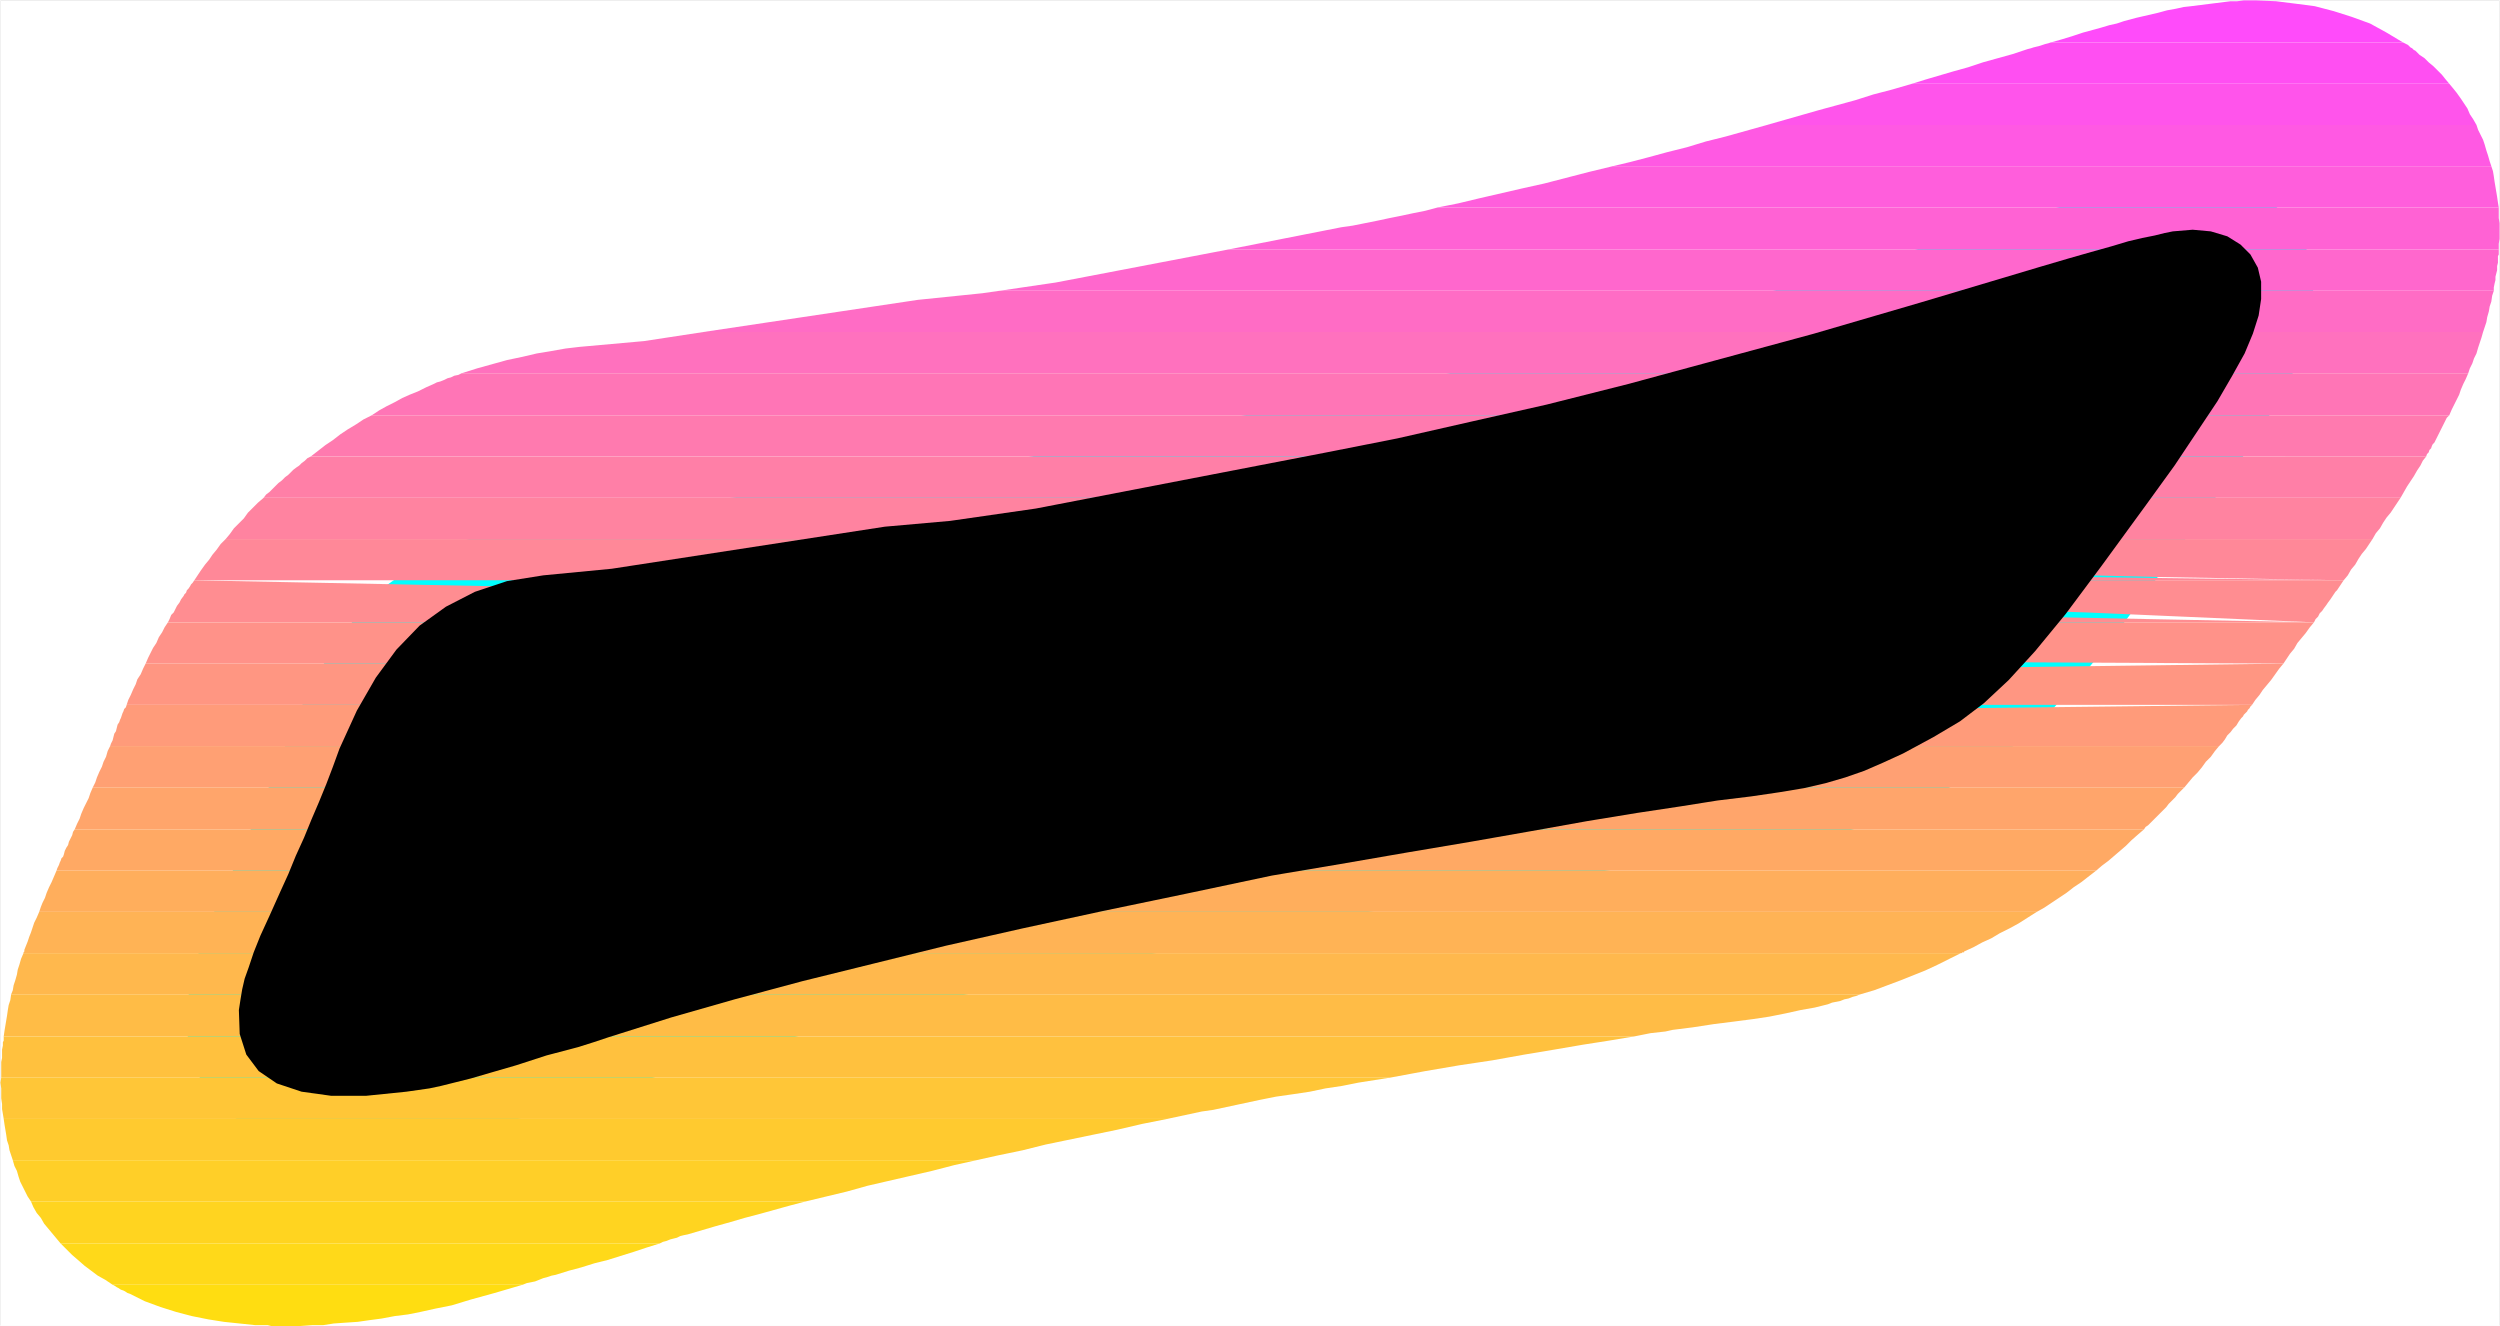 <?xml version="1.0" encoding="UTF-8" standalone="no"?>
<svg
   version="1.0"
   width="129.553mm"
   height="68.735mm"
   id="svg35"
   sodipodi:docname="Sunrise Italic Punc 10.wmf"
   xmlns:inkscape="http://www.inkscape.org/namespaces/inkscape"
   xmlns:sodipodi="http://sodipodi.sourceforge.net/DTD/sodipodi-0.dtd"
   xmlns="http://www.w3.org/2000/svg"
   xmlns:svg="http://www.w3.org/2000/svg">
  <rect width="100%" height="100%" fill="#333333" stroke="none"/>
  <sodipodi:namedview
     id="namedview35"
     pagecolor="#ffffff"
     bordercolor="#000000"
     borderopacity="0.25"
     inkscape:showpageshadow="2"
     inkscape:pageopacity="0.0"
     inkscape:pagecheckerboard="0"
     inkscape:deskcolor="#d1d1d1"
     inkscape:document-units="mm" />
  <defs
     id="defs1">
    <pattern
       id="WMFhbasepattern"
       patternUnits="userSpaceOnUse"
       width="6"
       height="6"
       x="0"
       y="0" />
  </defs>
  <path
     style="fill:#ffffff;fill-opacity:1;fill-rule:evenodd;stroke:#ffffff;stroke-width:0.162px;stroke-linecap:round;stroke-linejoin:round;stroke-miterlimit:4;stroke-dasharray:none;stroke-opacity:1"
     d="M 0.081,0.081 V 259.705 H 489.567 V 0.081 v 0 z"
     id="path1" />
  <path
     style="fill:#000000;fill-opacity:1;fill-rule:evenodd;stroke:#00ffff;stroke-width:20.362px;stroke-linecap:round;stroke-linejoin:round;stroke-miterlimit:4;stroke-dasharray:none;stroke-opacity:1"
     d="m 202.889,99.601 -16.806,2.423 -12.766,1.131 -53.49,8.239 -13.413,1.292 -7.11,1.131 -6.302,2.1 -5.656,2.908 -5.171,3.716 -4.525,4.685 -4.04,5.493 -3.717,6.462 -3.394,7.432 -1.293,3.554 -1.293,3.393 -1.454,3.554 -1.454,3.393 -1.454,3.554 -1.616,3.554 -1.454,3.554 -1.616,3.554 -2.101,4.685 -1.778,3.877 -1.293,3.231 -0.97,2.908 -0.808,2.262 -0.485,2.1 -0.323,1.939 -0.323,2.1 0.162,4.685 1.293,4.039 2.424,3.231 3.555,2.423 4.848,1.616 5.818,0.808 h 6.787 l 7.918,-0.808 2.262,-0.323 2.262,-0.323 2.262,-0.485 2.586,-0.646 3.232,-0.808 3.878,-1.131 5.01,-1.454 5.979,-1.939 3.07,-0.808 3.07,-0.808 3.07,-0.969 2.909,-0.969 3.07,-0.969 3.07,-0.969 3.07,-0.969 3.07,-0.969 12.443,-3.554 13.251,-3.554 13.736,-3.393 14.382,-3.554 15.029,-3.393 15.675,-3.393 16.322,-3.393 16.806,-3.554 13.413,-2.262 13.09,-2.262 12.443,-2.1 11.958,-2.1 10.827,-1.939 9.858,-1.616 8.565,-1.292 7.11,-1.131 6.626,-0.808 5.494,-0.808 4.848,-0.808 4.202,-0.969 3.878,-1.131 3.717,-1.292 3.717,-1.616 3.878,-1.777 5.979,-3.231 5.171,-3.07 4.686,-3.554 4.848,-4.524 5.171,-5.655 5.979,-7.27 7.11,-9.532 8.726,-11.955 5.494,-7.593 4.525,-6.785 3.878,-5.816 2.909,-5.008 2.424,-4.362 1.616,-3.877 1.131,-3.554 0.485,-3.231 v -3.393 l -0.646,-2.746 -1.454,-2.585 -1.939,-1.939 -2.586,-1.616 -3.232,-0.969 -3.555,-0.323 -3.878,0.323 -1.616,0.323 -1.939,0.485 -2.424,0.485 -2.747,0.646 -3.232,0.969 -4.04,1.131 -4.525,1.292 -5.494,1.616 -23.27,6.947 -21.008,6.139 -19.069,5.17 -17.291,4.685 -15.998,4.039 -15.029,3.393 -14.221,3.231 -13.898,2.746 z"
     id="path2" />
  <path
     style="fill:#ff4bfa;fill-opacity:1;fill-rule:evenodd;stroke:none"
     d="m 401.656,8.32 h 69.003 l -3.232,-1.939 -3.232,-1.777 -3.555,-1.292 -3.555,-1.131 -3.717,-0.969 -3.717,-0.485 -3.878,-0.485 -3.878,-0.162 h -1.131 -1.293 l -1.293,0.162 h -1.293 l -1.293,0.162 -1.293,0.162 -1.293,0.162 -1.293,0.162 -1.293,0.162 -1.293,0.162 -1.454,0.162 -1.454,0.323 -1.778,0.323 -1.778,0.485 -2.101,0.485 -2.101,0.485 -2.424,0.646 -1.454,0.485 -1.454,0.323 -1.616,0.485 -1.778,0.485 -1.778,0.485 -1.939,0.646 -2.101,0.646 z"
     id="path3" />
  <path
     style="fill:#ff4ff2;fill-opacity:1;fill-rule:evenodd;stroke:none"
     d="m 374.508,16.398 h 105.201 l -0.808,-0.969 -0.646,-0.808 -0.808,-0.808 -0.808,-0.808 -0.97,-0.808 -0.808,-0.808 -0.97,-0.646 -0.808,-0.808 -0.323,-0.162 -0.323,-0.323 -0.323,-0.162 -0.162,-0.162 -0.323,-0.323 -0.323,-0.162 -0.323,-0.162 -0.323,-0.162 h -69.003 l -0.485,0.162 -0.646,0.162 -0.485,0.162 -0.485,0.162 -0.646,0.162 -0.646,0.162 -0.485,0.162 -0.646,0.162 -2.909,0.969 -2.909,0.808 -2.909,0.808 -2.909,0.969 -2.909,0.808 -2.747,0.808 -2.747,0.808 z"
     id="path4" />
  <path
     style="fill:#ff54eb;fill-opacity:1;fill-rule:evenodd;stroke:none"
     d="m 346.066,24.476 h 138.976 l -0.646,-1.131 -0.646,-0.969 -0.485,-1.131 -0.646,-0.969 -0.646,-0.969 -0.808,-1.131 -0.646,-0.808 -0.808,-0.969 H 374.508 l -3.878,1.131 -3.717,0.969 -3.555,1.131 -3.555,0.969 -3.555,0.969 -3.394,0.969 -3.394,0.969 z"
     id="path5" />
  <path
     style="fill:#ff59e3;fill-opacity:1;fill-rule:evenodd;stroke:none"
     d="m 315.847,32.554 h 172.104 l -0.323,-0.969 -0.323,-1.131 -0.323,-0.969 -0.323,-1.131 -0.323,-0.969 -0.485,-0.969 -0.485,-0.969 -0.323,-0.969 H 346.066 l -4.04,1.131 -4.04,1.131 -3.878,0.969 -3.717,1.131 -3.878,0.969 -3.555,0.969 -3.717,0.969 z"
     id="path6" />
  <path
     style="fill:#ff5edc;fill-opacity:1;fill-rule:evenodd;stroke:none"
     d="m 281.588,40.632 h 207.817 l -0.162,-0.969 -0.162,-1.131 -0.162,-0.969 -0.162,-0.969 -0.162,-0.969 -0.162,-1.131 -0.162,-0.969 -0.323,-0.969 H 315.847 l -4.686,1.131 -4.363,1.131 -4.363,1.131 -4.363,0.969 -4.202,0.969 -4.202,0.969 -4.04,0.969 z"
     id="path7" />
  <path
     style="fill:#ff62d4;fill-opacity:1;fill-rule:evenodd;stroke:none"
     d="m 240.541,48.872 h 248.864 v -1.131 l 0.162,-0.969 v -1.131 -0.969 -0.969 l -0.162,-0.969 v -0.969 -1.131 H 281.588 l -2.424,0.646 -2.424,0.485 -2.262,0.485 -2.424,0.485 -2.262,0.485 -2.424,0.485 -2.424,0.485 -2.262,0.323 z"
     id="path8" />
  <path
     style="fill:#ff67cd;fill-opacity:1;fill-rule:evenodd;stroke:none"
     d="m 195.778,56.949 h 292.657 v -0.646 l 0.162,-0.808 0.162,-0.646 v -0.646 l 0.162,-0.646 0.162,-0.646 v -0.808 l 0.162,-0.646 v -0.323 -0.323 -0.323 -0.323 l 0.162,-0.323 V 49.518 49.195 48.872 H 240.541 l -33.774,6.462 z"
     id="path9" />
  <path
     style="fill:#ff6cc5;fill-opacity:1;fill-rule:evenodd;stroke:none"
     d="m 137.764,65.027 h 348.571 l 0.323,-0.969 0.323,-0.969 0.162,-0.969 0.323,-1.131 0.162,-0.969 0.323,-0.969 0.162,-1.131 0.323,-0.969 H 195.778 l -3.394,0.485 -12.605,1.292 z"
     id="path10" />
  <path
     style="fill:#ff71be;fill-opacity:1;fill-rule:evenodd;stroke:none"
     d="M 90.415,73.105 H 483.426 l 0.323,-0.969 0.485,-0.969 0.323,-0.969 0.485,-0.969 0.323,-1.131 0.323,-0.969 0.323,-0.969 0.323,-1.131 H 137.764 l -11.635,1.777 -12.605,1.131 -2.747,0.323 -2.747,0.485 -2.909,0.485 -2.747,0.646 -3.07,0.646 -2.909,0.808 -2.909,0.808 z"
     id="path11" />
  <path
     style="fill:#ff75b6;fill-opacity:1;fill-rule:evenodd;stroke:none"
     d="M 72.801,81.345 H 479.709 l 0.485,-1.131 0.485,-0.969 0.485,-0.969 0.485,-0.969 0.323,-0.969 0.485,-1.131 0.485,-0.969 0.485,-1.131 H 90.415 l -0.646,0.323 -0.808,0.162 -0.646,0.323 -0.646,0.162 -0.646,0.323 -0.808,0.323 -0.646,0.162 -0.646,0.323 -1.454,0.646 -1.616,0.808 -1.616,0.646 -1.454,0.646 -1.454,0.808 -1.616,0.808 -1.454,0.808 z"
     id="path12" />
  <path
     style="fill:#ff7aaf;fill-opacity:1;fill-rule:evenodd;stroke:none"
     d="M 60.842,89.423 H 475.184 l 0.162,-0.485 0.323,-0.323 0.162,-0.485 0.323,-0.323 0.162,-0.485 0.162,-0.323 0.323,-0.323 0.162,-0.323 0.323,-0.646 0.323,-0.646 0.323,-0.646 0.323,-0.646 0.323,-0.646 0.323,-0.646 0.323,-0.646 0.485,-0.485 H 72.801 l -1.616,0.808 -1.454,0.969 -1.616,0.969 -1.454,0.969 -1.454,1.131 -1.454,0.969 -1.454,1.131 z"
     id="path13" />
  <path
     style="fill:#ff7fa7;fill-opacity:1;fill-rule:evenodd;stroke:none"
     d="M 51.631,97.501 H 470.175 l 0.646,-1.131 0.646,-1.131 0.646,-0.969 0.646,-0.969 0.646,-1.131 0.646,-0.969 0.485,-0.969 0.646,-0.808 H 60.842 l -0.646,0.323 -0.485,0.485 -0.646,0.485 -0.485,0.485 -0.485,0.323 -0.646,0.485 -0.485,0.485 -0.485,0.485 -0.646,0.485 -0.646,0.646 -0.646,0.485 -0.646,0.646 -0.485,0.485 -0.646,0.646 -0.646,0.485 z"
     id="path14" />
  <path
     style="fill:#ff83a0;fill-opacity:1;fill-rule:evenodd;stroke:none"
     d="m 44.198,105.579 h 420.483 l 0.646,-1.131 0.808,-0.969 0.646,-1.131 0.646,-0.969 0.808,-0.969 0.646,-0.969 0.646,-0.969 0.646,-0.969 H 51.631 l -1.131,0.969 -0.97,0.969 -0.97,0.969 -0.808,1.131 -0.97,0.969 -0.97,0.969 -0.808,1.131 z"
     id="path15" />
  <path
     style="fill:#ff8898;fill-opacity:1;fill-rule:evenodd;stroke:none"
     d="m 337.178,113.657 0.646,-0.162 0.646,-0.162 0.646,-0.162 0.646,-0.162 0.808,-0.162 0.646,-0.162 0.646,-0.162 0.646,-0.323 -0.323,0.162 -0.97,0.162 h -0.97 l -1.131,0.162 -1.131,0.323 -1.131,0.162 -1.131,0.162 -1.293,0.162 -1.131,0.162 H 38.057 l 0.646,-0.969 0.646,-0.969 0.808,-1.131 0.808,-0.969 0.646,-0.969 0.808,-0.969 0.808,-1.131 0.97,-0.969 h 420.483 l -0.646,0.969 -0.646,0.969 -0.808,0.969 -0.646,0.969 -0.646,1.131 -0.808,0.969 -0.646,1.131 -0.808,0.969 z m 121.846,0 -36.198,-0.646 -26.826,-0.646 -18.584,-0.485 -11.958,-0.485 -6.626,-0.323 -2.586,-0.323 -0.162,-0.323 1.131,-0.323 0.646,-0.323 0.808,-0.323 0.97,-0.323 0.97,-0.485 1.131,-0.323 0.808,-0.485 0.808,-0.323 0.485,-0.323 -21.331,5.008 z"
     id="path16" />
  <path
     style="fill:#ff8d91;fill-opacity:1;fill-rule:evenodd;stroke:none"
     d="m 305.989,121.896 3.717,-0.969 3.717,-0.969 3.717,-0.969 3.878,-0.969 3.878,-0.969 4.04,-1.131 4.202,-1.131 4.04,-1.131 h 121.846 l -0.323,0.485 -0.323,0.485 -0.323,0.485 -0.323,0.485 -0.323,0.323 -0.323,0.485 -0.323,0.485 -0.323,0.485 -0.485,0.646 -0.323,0.485 -0.485,0.646 -0.323,0.485 -0.485,0.485 -0.323,0.646 -0.485,0.485 -0.323,0.646 z m 147.217,0 -44.44,-1.939 -34.906,-1.131 -26.987,-0.646 -20.2,0.162 -14.867,0.485 -11.15,0.808 -8.403,0.969 -7.11,1.292 H 32.886 l 0.323,-0.646 0.323,-0.808 0.485,-0.485 0.323,-0.646 0.323,-0.646 0.485,-0.646 0.323,-0.646 0.485,-0.646 0.162,-0.323 0.323,-0.323 0.162,-0.485 0.323,-0.323 0.323,-0.485 0.162,-0.323 0.323,-0.323 0.323,-0.485 z"
     id="path17" />
  <path
     style="fill:#ff9289;fill-opacity:1;fill-rule:evenodd;stroke:none"
     d="m 270.276,129.974 4.202,-0.969 4.363,-0.969 4.363,-0.969 4.525,-0.969 4.363,-0.969 4.525,-1.131 4.686,-0.969 4.686,-1.131 h 147.217 l -0.808,0.969 -0.808,1.131 -0.808,0.969 -0.808,0.969 -0.646,1.131 -0.808,0.969 -0.646,0.969 -0.646,0.969 z m 176.952,0 -66.902,-0.323 -49.773,-0.323 -35.39,-0.323 -23.109,-0.323 -13.413,-0.323 -6.141,-0.323 -1.293,-0.162 1.131,-0.323 4.202,-0.808 4.04,-0.646 4.202,-0.808 4.04,-0.646 4.202,-0.808 4.04,-0.646 4.04,-0.646 4.04,-0.646 H 32.886 l -0.646,0.969 -0.485,0.969 -0.646,0.969 -0.485,1.131 -0.646,0.969 -0.485,0.969 -0.485,0.969 -0.485,1.131 z"
     id="path18" />
  <path
     style="fill:#ff9682;fill-opacity:1;fill-rule:evenodd;stroke:none"
     d="m 270.276,129.974 -1.616,0.323 -1.778,0.323 -1.616,0.323 -1.616,0.323 -1.778,0.323 -1.616,0.323 -1.616,0.323 -1.616,0.323 -28.603,5.493 H 441.087 l 0.646,-0.969 0.808,-0.969 0.646,-0.969 0.808,-0.969 0.808,-0.969 0.808,-1.131 0.808,-1.131 0.808,-0.969 z m 176.952,0 -73.205,0.969 -56.237,0.969 -41.531,1.131 -29.411,0.969 -19.715,0.969 -12.282,0.969 -7.434,0.969 -5.01,1.131 H 24.806 l 0.323,-0.969 0.485,-0.969 0.485,-1.131 0.485,-0.969 0.323,-0.969 0.646,-0.969 0.485,-1.131 0.485,-0.969 z"
     id="path19" />
  <path
     style="fill:#ff9b7a;fill-opacity:1;fill-rule:evenodd;stroke:none"
     d="m 228.421,138.052 -29.411,5.655 -16.483,2.423 h 252.096 l 0.646,-0.646 0.485,-0.646 0.485,-0.808 0.646,-0.646 0.485,-0.646 0.646,-0.646 0.485,-0.808 0.485,-0.646 0.323,-0.323 0.162,-0.323 0.323,-0.323 0.323,-0.323 0.162,-0.323 0.323,-0.323 0.162,-0.323 0.323,-0.323 z m 212.665,0 -83.224,0.969 -63.67,0.969 -46.864,1.131 -32.805,0.969 -21.493,0.969 -13.09,0.969 -7.434,1.131 -4.686,0.969 H 21.574 l 0.162,-0.485 0.323,-0.646 0.162,-0.646 0.162,-0.646 0.323,-0.485 0.162,-0.646 0.162,-0.646 0.323,-0.485 0.162,-0.485 0.162,-0.323 0.162,-0.485 0.162,-0.485 0.162,-0.323 0.162,-0.485 0.323,-0.323 0.162,-0.485 z"
     id="path20" />
  <path
     style="fill:#ffa073;fill-opacity:1;fill-rule:evenodd;stroke:none"
     d="m 182.527,146.13 -2.747,0.485 -12.605,1.131 -14.059,2.1 1.778,-0.323 1.778,-0.485 1.778,-0.485 1.939,-0.485 1.778,-0.485 1.939,-0.485 1.939,-0.485 1.778,-0.485 H 21.574 l -0.485,0.969 -0.323,1.131 -0.485,0.969 -0.323,0.969 -0.485,0.969 -0.485,1.131 -0.323,0.969 -0.485,0.969 H 427.836 l 0.808,-0.969 0.808,-0.969 0.97,-0.969 0.808,-0.969 0.808,-1.131 0.97,-0.969 0.808,-1.131 0.808,-0.969 z"
     id="path21" />
  <path
     style="fill:#ffa56b;fill-opacity:1;fill-rule:evenodd;stroke:none"
     d="M 14.625,162.447 H 419.917 l 0.323,-0.485 0.485,-0.323 0.323,-0.323 0.485,-0.485 0.323,-0.323 0.323,-0.323 0.485,-0.485 0.323,-0.323 0.646,-0.646 0.646,-0.646 0.485,-0.646 0.646,-0.646 0.646,-0.646 0.485,-0.646 0.646,-0.646 0.646,-0.646 H 18.18 l -0.485,1.131 -0.323,0.969 -0.485,0.969 -0.485,0.969 -0.485,1.131 -0.323,0.969 -0.485,0.969 z"
     id="path22" />
  <path
     style="fill:#ffa964;fill-opacity:1;fill-rule:evenodd;stroke:none"
     d="M 11.07,170.525 H 410.544 l 1.131,-0.969 1.293,-0.969 1.131,-0.969 1.131,-0.969 1.131,-0.969 1.131,-1.131 1.293,-1.131 1.131,-0.969 H 14.625 l -0.323,0.485 -0.162,0.646 -0.323,0.646 -0.323,0.646 -0.162,0.646 -0.323,0.485 -0.323,0.646 -0.162,0.646 -0.162,0.485 -0.323,0.323 -0.162,0.485 -0.162,0.323 -0.162,0.485 -0.162,0.323 -0.162,0.323 z"
     id="path23" />
  <path
     style="fill:#ffae5c;fill-opacity:1;fill-rule:evenodd;stroke:none"
     d="M 7.676,178.603 H 398.909 l 1.454,-0.808 1.454,-0.969 1.454,-0.969 1.454,-0.969 1.454,-1.131 1.454,-0.969 1.454,-1.131 1.454,-1.131 H 11.07 l -0.485,1.131 -0.485,1.131 -0.485,0.969 -0.485,1.131 -0.323,0.969 -0.485,0.969 -0.323,0.808 z"
     id="path24" />
  <path
     style="fill:#ffb355;fill-opacity:1;fill-rule:evenodd;stroke:none"
     d="m 4.606,186.681 h 379.436 0.162 v 0 l 0.162,-0.162 v 0 h 0.162 v 0 h 0.162 v -0.162 l 1.778,-0.808 1.778,-0.969 1.778,-0.808 1.616,-0.969 1.939,-0.969 1.778,-0.969 1.778,-1.131 1.778,-1.131 H 7.676 l -0.485,1.131 -0.485,0.969 -0.323,0.969 -0.323,0.969 -0.323,0.808 -0.323,0.969 -0.323,0.808 -0.323,0.808 v 0 0.162 0.162 0 l -0.162,0.162 v 0 z"
     id="path25" />
  <path
     style="fill:#ffb84d;fill-opacity:1;fill-rule:evenodd;stroke:none"
     d="M 2.182,194.759 H 364.327 l 2.747,-0.808 2.586,-0.969 2.586,-0.969 2.424,-0.969 2.424,-0.969 2.424,-1.131 2.262,-1.131 2.262,-1.131 H 4.606 l -0.485,1.131 -0.323,1.131 -0.323,0.969 -0.162,0.969 -0.323,1.131 -0.323,0.969 -0.162,0.969 z"
     id="path26" />
  <path
     style="fill:#ffbc46;fill-opacity:1;fill-rule:evenodd;stroke:none"
     d="M 0.727,202.998 H 320.048 l 1.616,-0.323 1.616,-0.323 1.454,-0.162 1.454,-0.162 1.454,-0.323 1.293,-0.162 1.293,-0.162 1.293,-0.162 4.202,-0.646 3.878,-0.485 3.717,-0.485 3.232,-0.485 3.232,-0.646 2.909,-0.646 2.747,-0.485 2.586,-0.646 0.808,-0.323 0.808,-0.162 0.808,-0.162 0.808,-0.323 0.808,-0.162 0.808,-0.323 0.646,-0.162 0.808,-0.323 H 2.182 l -0.162,1.131 -0.323,0.969 -0.162,0.969 -0.162,1.131 -0.162,0.969 -0.162,0.969 -0.162,0.969 z"
     id="path27" />
  <path
     style="fill:#ffc13e;fill-opacity:1;fill-rule:evenodd;stroke:none"
     d="M 0.242,211.076 H 272.215 l 6.949,-1.292 6.626,-1.131 6.464,-0.969 6.302,-1.131 5.818,-0.969 5.656,-0.969 5.171,-0.808 4.848,-0.808 H 0.727 v 0.162 0.162 0.323 0.162 l -0.162,0.323 v 0.162 0.323 0.162 l -0.162,0.808 v 0.808 0.808 l -0.162,0.808 v 0.646 0.808 0.808 z"
     id="path28" />
  <path
     style="fill:#ffc637;fill-opacity:1;fill-rule:evenodd;stroke:none"
     d="M 0.727,219.154 H 228.583 l 2.262,-0.485 2.262,-0.485 2.262,-0.485 2.262,-0.323 2.262,-0.485 2.262,-0.485 2.262,-0.485 2.262,-0.485 3.232,-0.646 3.394,-0.485 3.232,-0.485 3.07,-0.646 3.232,-0.485 3.232,-0.646 3.07,-0.485 3.07,-0.485 H 0.242 l -0.162,0.969 0.162,1.131 v 0.969 0.969 l 0.162,1.131 v 0.969 l 0.162,0.969 z"
     id="path29" />
  <path
     style="fill:#ffca2f;fill-opacity:1;fill-rule:evenodd;stroke:none"
     d="M 2.505,227.232 H 191.253 l 4.363,-0.969 4.686,-0.969 4.525,-1.131 4.686,-0.969 4.686,-0.969 4.686,-0.969 4.848,-1.131 4.848,-0.969 H 0.727 l 0.162,1.131 0.162,0.969 0.162,0.969 0.162,1.131 0.323,0.969 0.162,0.969 0.323,0.969 z"
     id="path30" />
  <path
     style="fill:#ffcf28;fill-opacity:1;fill-rule:evenodd;stroke:none"
     d="M 6.06,235.31 H 157.802 l 4.04,-0.969 4.04,-0.969 4.04,-1.131 4.202,-0.969 4.202,-0.969 4.202,-0.969 4.363,-1.131 4.363,-0.969 H 2.505 l 0.323,1.131 0.485,0.969 0.323,1.131 0.323,0.969 0.485,0.969 0.485,0.969 0.485,0.969 z"
     id="path31" />
  <path
     style="fill:#ffd420;fill-opacity:1;fill-rule:evenodd;stroke:none"
     d="M 11.878,243.55 H 129.199 l 0.646,-0.323 0.646,-0.162 0.808,-0.323 0.646,-0.162 0.646,-0.162 0.646,-0.323 0.646,-0.162 0.808,-0.162 2.747,-0.808 2.747,-0.808 2.909,-0.808 2.747,-0.808 3.07,-0.808 2.909,-0.808 2.909,-0.808 3.07,-0.808 H 6.06 l 0.485,1.131 0.646,1.131 0.808,0.969 0.646,1.131 0.808,0.969 0.808,0.969 0.808,0.969 z"
     id="path32" />
  <path
     style="fill:#ffd919;fill-opacity:1;fill-rule:evenodd;stroke:none"
     d="m 22.058,251.628 h 80.315 l 0.808,-0.323 0.808,-0.162 0.808,-0.162 0.808,-0.323 0.808,-0.323 0.646,-0.162 0.97,-0.323 0.808,-0.162 2.586,-0.808 2.424,-0.646 2.586,-0.808 2.586,-0.646 2.586,-0.808 2.586,-0.808 2.424,-0.808 2.586,-0.808 H 11.878 l 1.131,1.131 1.131,1.131 1.131,0.969 1.293,1.131 1.293,0.969 1.293,0.969 1.454,0.808 z"
     id="path33" />
  <path
     style="fill:#ffdd11;fill-opacity:1;fill-rule:evenodd;stroke:none"
     d="m 55.186,259.705 h 1.778 1.939 l 2.262,-0.162 h 2.101 l 2.101,-0.323 2.262,-0.162 2.424,-0.162 2.262,-0.323 2.424,-0.323 2.586,-0.485 2.586,-0.323 2.424,-0.485 2.909,-0.646 3.232,-0.646 3.717,-1.131 4.686,-1.292 5.494,-1.616 H 22.058 l 0.323,0.162 0.485,0.323 0.323,0.162 0.485,0.323 0.485,0.162 0.323,0.162 0.485,0.323 0.485,0.162 2.909,1.454 3.07,1.131 3.07,0.969 3.07,0.808 3.232,0.646 3.07,0.485 3.07,0.323 3.07,0.323 h 0.646 0.485 0.646 0.646 l 0.646,0.162 h 0.646 0.646 z"
     id="path34" />
  <path
     style="fill:#000000;fill-opacity:1;fill-rule:evenodd;stroke:none"
     d="m 202.889,99.601 -16.806,2.423 -12.766,1.131 -53.49,8.239 -13.413,1.292 -7.11,1.131 -6.302,2.1 -5.656,2.908 -5.171,3.716 -4.525,4.685 -4.04,5.493 -3.717,6.462 -3.394,7.432 -1.293,3.554 -1.293,3.393 -1.454,3.554 -1.454,3.393 -1.454,3.554 -1.616,3.554 -1.454,3.554 -1.616,3.554 -2.101,4.685 -1.778,3.877 -1.293,3.231 -0.97,2.908 -0.808,2.262 -0.485,2.1 -0.323,1.939 -0.323,2.1 0.162,4.685 1.293,4.039 2.424,3.231 3.555,2.423 4.848,1.616 5.818,0.808 h 6.787 l 7.918,-0.808 2.262,-0.323 2.262,-0.323 2.262,-0.485 2.586,-0.646 3.232,-0.808 3.878,-1.131 5.01,-1.454 5.979,-1.939 3.07,-0.808 3.07,-0.808 3.07,-0.969 2.909,-0.969 3.07,-0.969 3.07,-0.969 3.07,-0.969 3.07,-0.969 12.443,-3.554 13.251,-3.554 13.736,-3.393 14.382,-3.554 15.029,-3.393 15.675,-3.393 16.322,-3.393 16.806,-3.554 13.413,-2.262 13.09,-2.262 12.443,-2.1 11.958,-2.1 10.827,-1.939 9.858,-1.616 8.565,-1.292 7.11,-1.131 6.626,-0.808 5.494,-0.808 4.848,-0.808 4.202,-0.969 3.878,-1.131 3.717,-1.292 3.717,-1.616 3.878,-1.777 5.979,-3.231 5.171,-3.07 4.686,-3.554 4.848,-4.524 5.171,-5.655 5.979,-7.27 7.11,-9.532 8.726,-11.955 5.494,-7.593 4.525,-6.785 3.878,-5.816 2.909,-5.008 2.424,-4.362 1.616,-3.877 1.131,-3.554 0.485,-3.231 v -3.393 l -0.646,-2.746 -1.454,-2.585 -1.939,-1.939 -2.586,-1.616 -3.232,-0.969 -3.555,-0.323 -3.878,0.323 -1.616,0.323 -1.939,0.485 -2.424,0.485 -2.747,0.646 -3.232,0.969 -4.04,1.131 -4.525,1.292 -5.494,1.616 -23.27,6.947 -21.008,6.139 -19.069,5.17 -17.291,4.685 -15.998,4.039 -15.029,3.393 -14.221,3.231 -13.898,2.746 z"
     id="path35" />
</svg>
